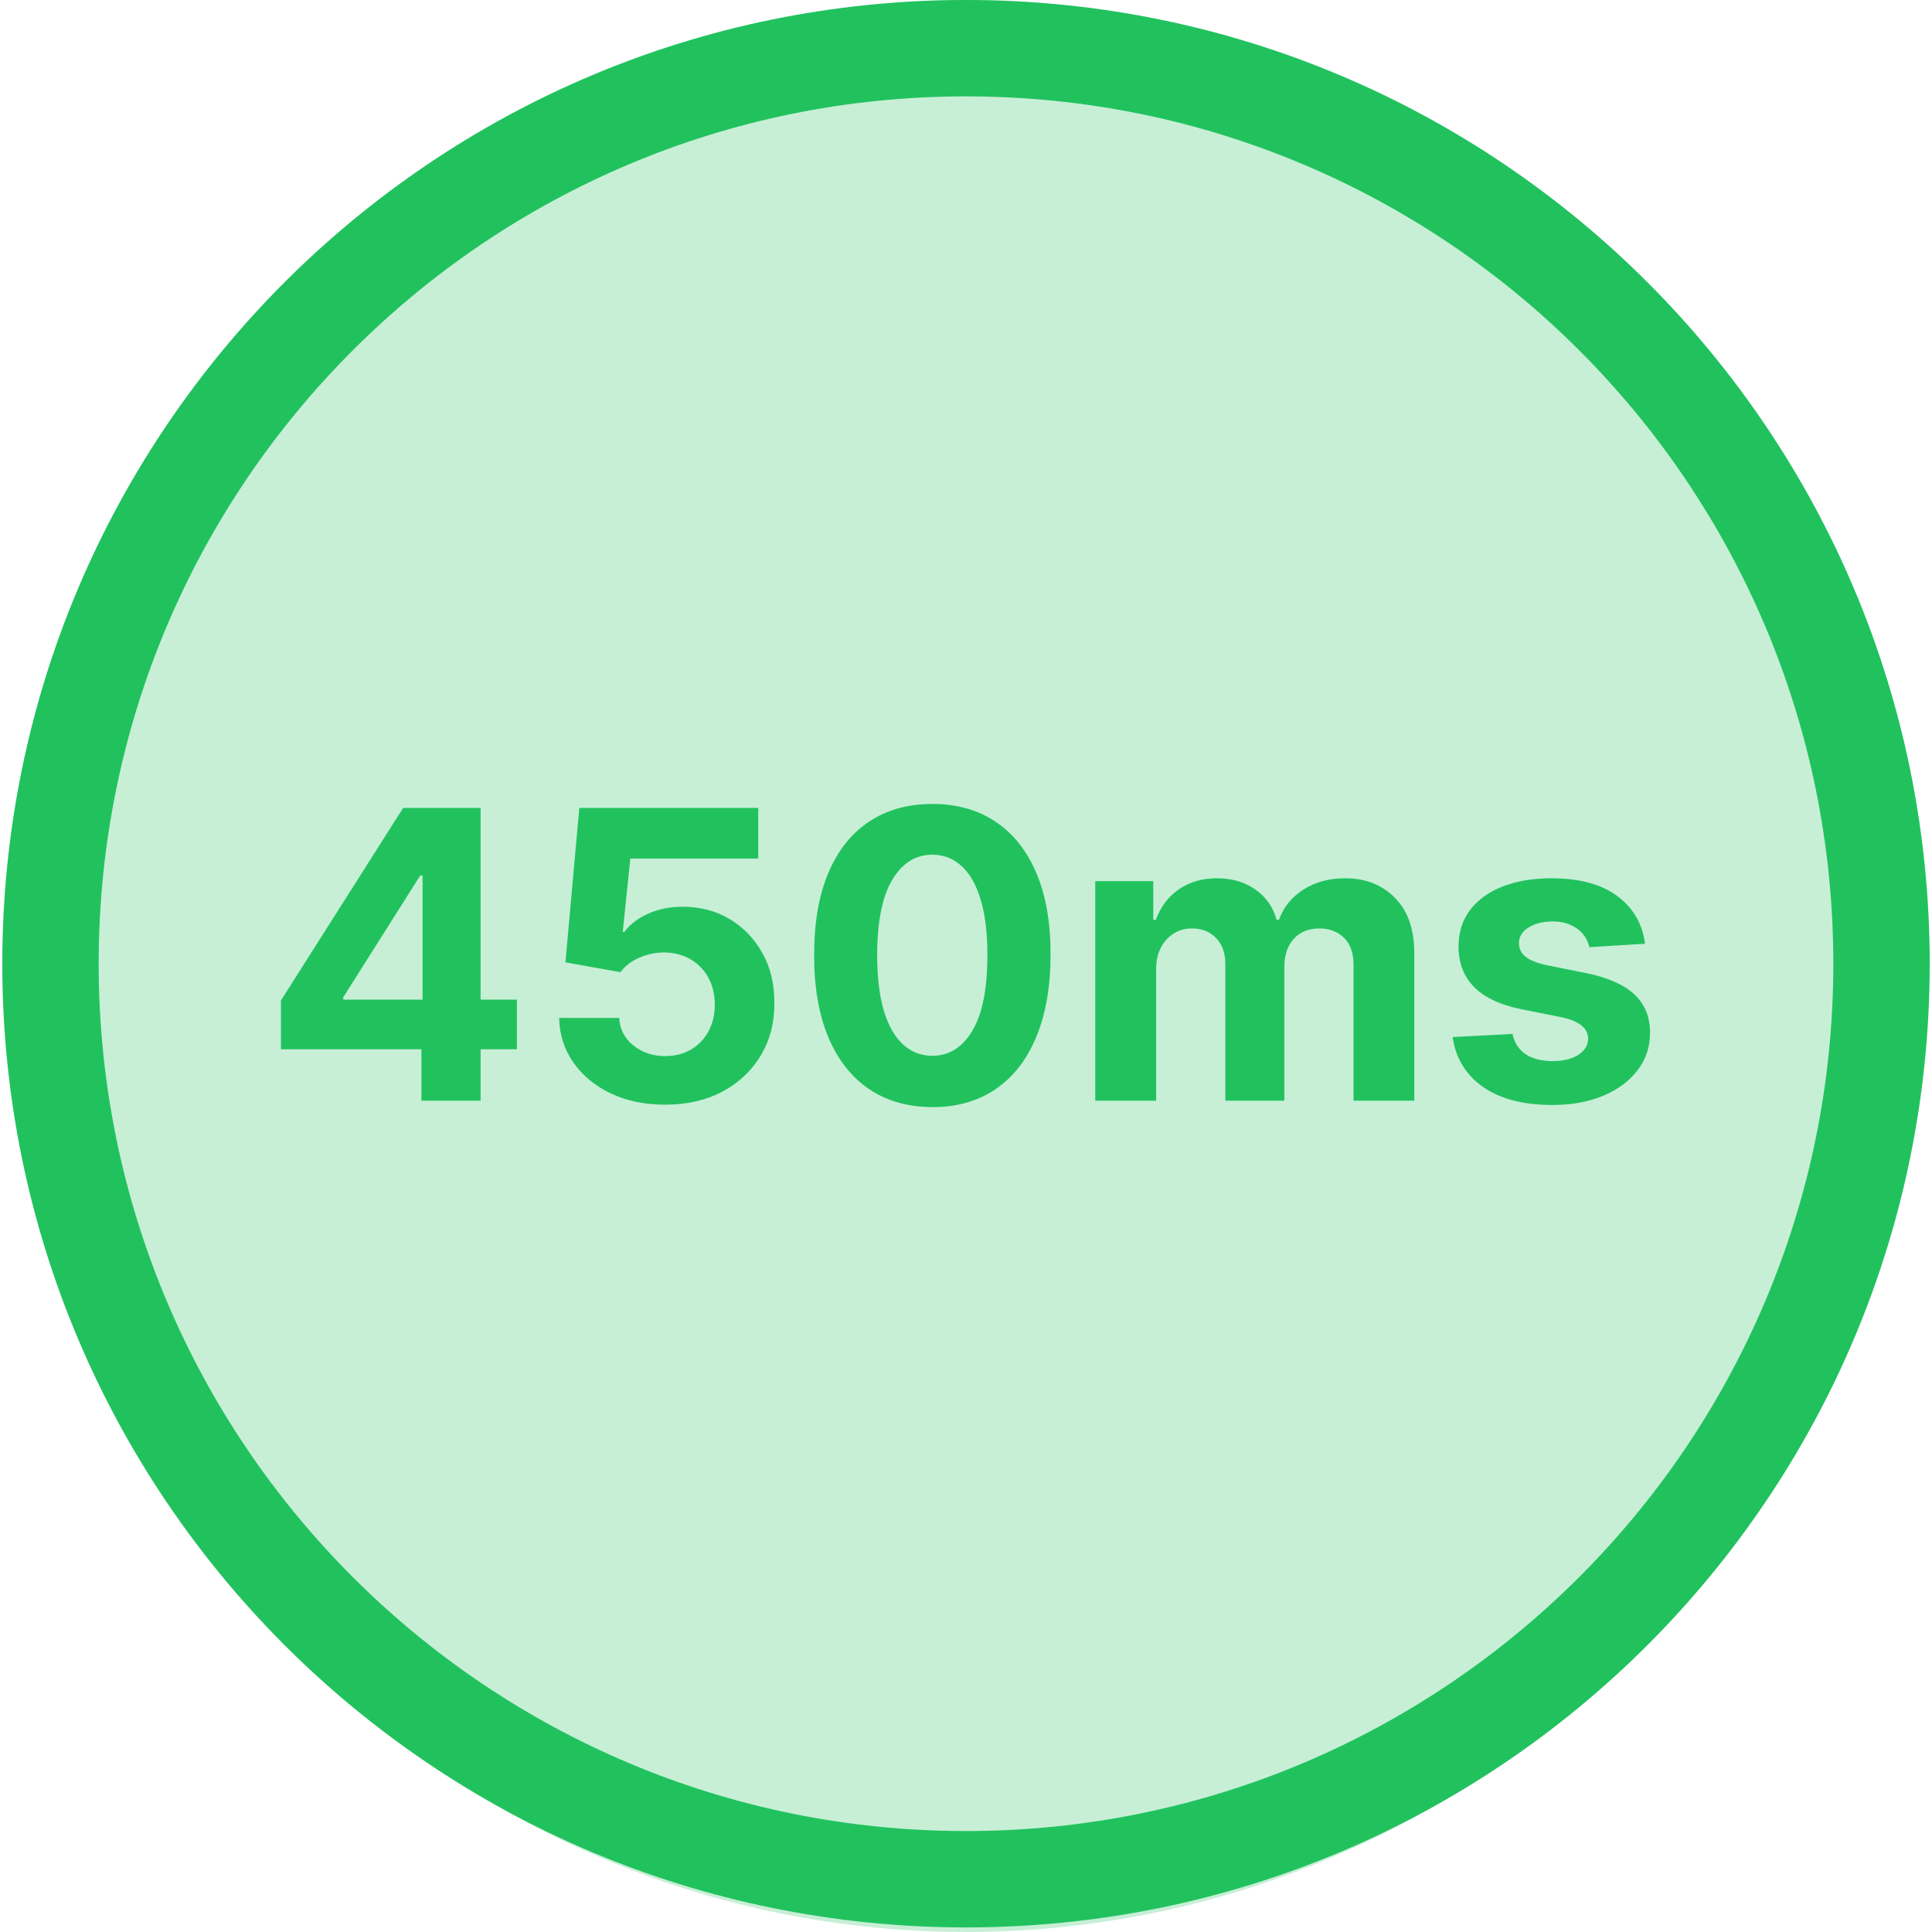 <svg xmlns="http://www.w3.org/2000/svg" width="96" height="96" viewBox="0 0 96 96" fill="none"><ellipse cx="48" cy="48" rx="47.158" ry="48" fill="#21C25E" fill-opacity="0.25"></ellipse><path d="M95.886 47.886C95.886 74.332 74.447 95.772 48 95.772C21.553 95.772 0.114 74.332 0.114 47.886C0.114 21.439 21.553 0 48 0C74.447 0 95.886 21.439 95.886 47.886ZM4.903 47.886C4.903 71.688 24.198 90.983 48 90.983C71.802 90.983 91.097 71.688 91.097 47.886C91.097 24.084 71.802 4.789 48 4.789C24.198 4.789 4.903 24.084 4.903 47.886Z" fill="#21C25E"></path><path d="M13.959 52.136V49.714L20.031 40.147H22.119V43.499H20.884L17.055 49.557V49.671H25.685V52.136H13.959ZM20.94 54.692V51.397L20.997 50.325V40.147H23.881V54.692H20.94ZM33.046 54.891C32.042 54.891 31.148 54.707 30.361 54.337C29.58 53.968 28.96 53.459 28.501 52.81C28.041 52.162 27.802 51.418 27.783 50.58H30.766C30.799 51.144 31.036 51.6 31.477 51.951C31.917 52.301 32.44 52.477 33.046 52.477C33.529 52.477 33.955 52.37 34.325 52.157C34.699 51.939 34.99 51.638 35.198 51.255C35.411 50.867 35.518 50.422 35.518 49.92C35.518 49.408 35.409 48.959 35.191 48.57C34.978 48.182 34.682 47.879 34.303 47.661C33.925 47.443 33.491 47.332 33.004 47.327C32.577 47.327 32.163 47.415 31.761 47.59C31.363 47.765 31.053 48.004 30.83 48.307L28.096 47.817L28.785 40.147H37.677V42.661H31.32L30.944 46.305H31.029C31.285 45.945 31.671 45.647 32.187 45.41C32.703 45.173 33.281 45.055 33.92 45.055C34.796 45.055 35.577 45.261 36.264 45.672C36.95 46.084 37.492 46.65 37.89 47.37C38.288 48.085 38.484 48.909 38.479 49.842C38.484 50.822 38.257 51.693 37.798 52.455C37.343 53.213 36.706 53.809 35.887 54.245C35.073 54.676 34.126 54.891 33.046 54.891ZM46.327 55.012C45.106 55.007 44.055 54.707 43.174 54.11C42.298 53.513 41.623 52.649 41.15 51.518C40.681 50.386 40.449 49.025 40.454 47.434C40.454 45.848 40.688 44.496 41.157 43.379C41.63 42.261 42.305 41.411 43.181 40.829C44.062 40.242 45.111 39.948 46.327 39.948C47.544 39.948 48.591 40.242 49.467 40.829C50.347 41.416 51.024 42.268 51.498 43.386C51.971 44.498 52.206 45.848 52.201 47.434C52.201 49.029 51.964 50.393 51.491 51.525C51.022 52.656 50.35 53.52 49.474 54.117C48.598 54.714 47.549 55.012 46.327 55.012ZM46.327 52.462C47.161 52.462 47.826 52.043 48.323 51.205C48.82 50.367 49.066 49.11 49.062 47.434C49.062 46.331 48.948 45.412 48.721 44.678C48.498 43.944 48.181 43.393 47.769 43.023C47.362 42.654 46.881 42.469 46.327 42.469C45.499 42.469 44.836 42.884 44.339 43.712C43.842 44.541 43.591 45.781 43.586 47.434C43.586 48.551 43.697 49.484 43.92 50.232C44.147 50.975 44.467 51.534 44.879 51.908C45.291 52.278 45.773 52.462 46.327 52.462ZM54.422 54.692V43.783H57.306V45.708H57.434C57.661 45.069 58.04 44.565 58.57 44.195C59.1 43.826 59.735 43.641 60.473 43.641C61.221 43.641 61.858 43.828 62.384 44.202C62.909 44.572 63.26 45.074 63.435 45.708H63.549C63.771 45.083 64.174 44.584 64.756 44.209C65.343 43.831 66.037 43.641 66.837 43.641C67.855 43.641 68.681 43.966 69.316 44.614C69.955 45.258 70.275 46.172 70.275 47.356V54.692H67.256V47.952C67.256 47.346 67.095 46.892 66.773 46.589C66.451 46.286 66.049 46.134 65.566 46.134C65.016 46.134 64.588 46.309 64.28 46.66C63.972 47.005 63.819 47.462 63.819 48.031V54.692H60.885V47.888C60.885 47.353 60.731 46.927 60.424 46.61C60.121 46.293 59.721 46.134 59.223 46.134C58.887 46.134 58.584 46.219 58.314 46.39C58.049 46.556 57.838 46.79 57.682 47.093C57.526 47.391 57.448 47.742 57.448 48.144V54.692H54.422ZM81.741 46.894L78.971 47.065C78.924 46.828 78.822 46.615 78.666 46.425C78.51 46.231 78.304 46.077 78.048 45.964C77.797 45.845 77.496 45.786 77.146 45.786C76.677 45.786 76.282 45.886 75.96 46.084C75.638 46.279 75.477 46.539 75.477 46.866C75.477 47.126 75.581 47.346 75.789 47.526C75.998 47.706 76.355 47.85 76.862 47.959L78.836 48.357C79.897 48.575 80.688 48.925 81.209 49.408C81.729 49.891 81.99 50.526 81.99 51.312C81.99 52.027 81.779 52.654 81.358 53.194C80.941 53.734 80.368 54.155 79.639 54.458C78.914 54.756 78.079 54.906 77.132 54.906C75.688 54.906 74.537 54.605 73.68 54.004C72.828 53.397 72.328 52.574 72.181 51.532L75.157 51.376C75.247 51.816 75.465 52.152 75.811 52.384C76.156 52.611 76.599 52.725 77.139 52.725C77.669 52.725 78.095 52.623 78.417 52.42C78.744 52.211 78.91 51.944 78.914 51.617C78.91 51.343 78.794 51.118 78.566 50.942C78.339 50.763 77.989 50.625 77.515 50.531L75.626 50.154C74.561 49.941 73.768 49.572 73.247 49.046C72.731 48.52 72.473 47.85 72.473 47.036C72.473 46.335 72.662 45.732 73.041 45.225C73.424 44.718 73.962 44.328 74.653 44.053C75.349 43.779 76.163 43.641 77.096 43.641C78.474 43.641 79.558 43.932 80.349 44.515C81.144 45.097 81.609 45.89 81.741 46.894Z" fill="#21C25E"></path></svg>
